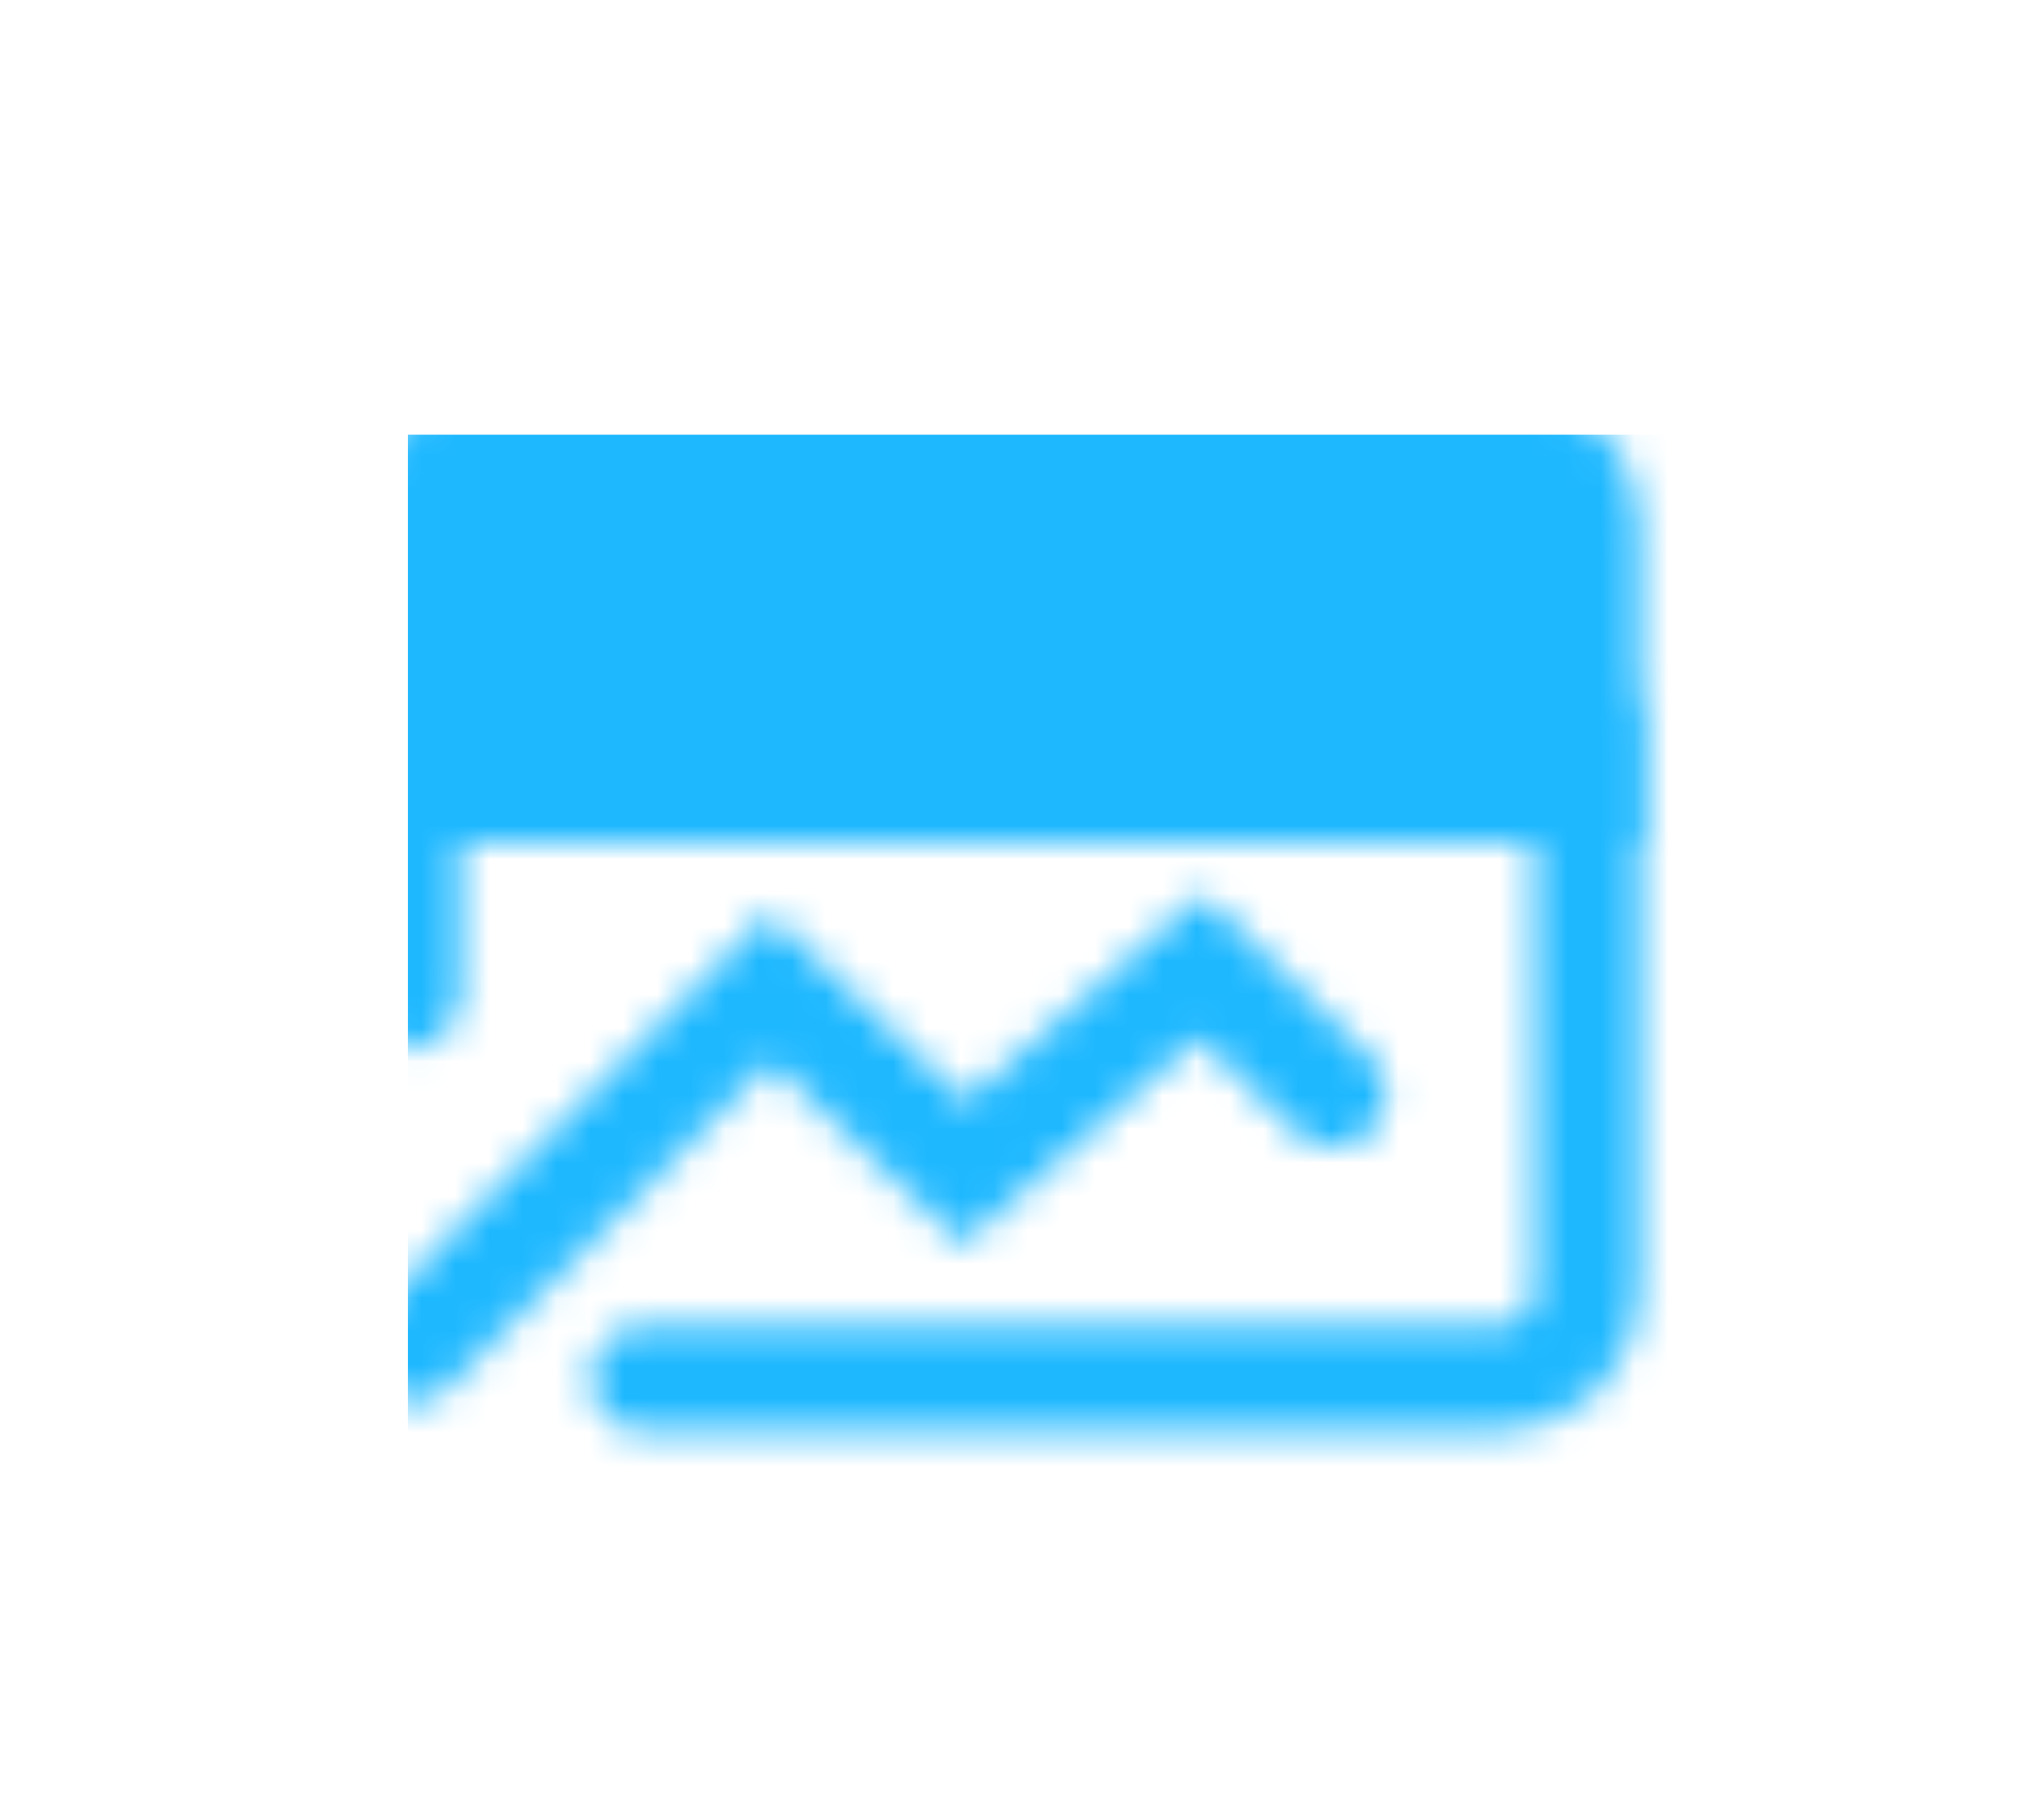 <?xml version="1.0" encoding="utf-8"?>
<svg xmlns="http://www.w3.org/2000/svg" fill="none" height="100%" overflow="visible" preserveAspectRatio="none" style="display: block;" viewBox="0 0 60 54" width="100%">
<g id="icon-park-solid:market-analysis">
<g id="Mask group">
<mask height="32" id="mask0_0_182015" maskUnits="userSpaceOnUse" style="mask-type:alpha" width="39" x="10" y="11">
<g id="Group">
<g id="Group_2">
<path d="M47.094 15.529C47.094 14.833 46.817 14.165 46.325 13.673C45.833 13.181 45.165 12.904 44.469 12.904H14.719C14.023 12.904 13.355 13.181 12.863 13.673C12.371 14.165 12.094 14.833 12.094 15.529V23.404H47.094V15.529Z" fill="white" id="Vector" stroke="white" stroke-linecap="round" stroke-width="3.132"/>
<path d="M12.192 40.055L22.846 29.293L28.603 34.805L35.64 28.654L39.56 32.476" id="Vector_2" stroke="white" stroke-linecap="round" stroke-width="3.132"/>
<path d="M47.095 21.654V38.279C47.095 38.975 46.818 39.642 46.326 40.135C45.833 40.627 45.166 40.904 44.47 40.904H19.095" id="Vector_3" stroke="white" stroke-linecap="round" stroke-width="3.132"/>
<path d="M25.317 18.154H41.067M18.316 18.154H20.066" id="Vector_4" stroke="black" stroke-linecap="round" stroke-width="3.132"/>
<path d="M12.094 21.654V29.529" id="Vector_5" stroke="white" stroke-linecap="round" stroke-width="3.132"/>
</g>
</g>
</mask>
<g mask="url(#mask0_0_182015)">
<path d="M12.094 12.904H54.093V54.903H12.094V12.904Z" fill="#1EB8FF" id="Vector_6"/>
</g>
</g>
</g>
</svg>